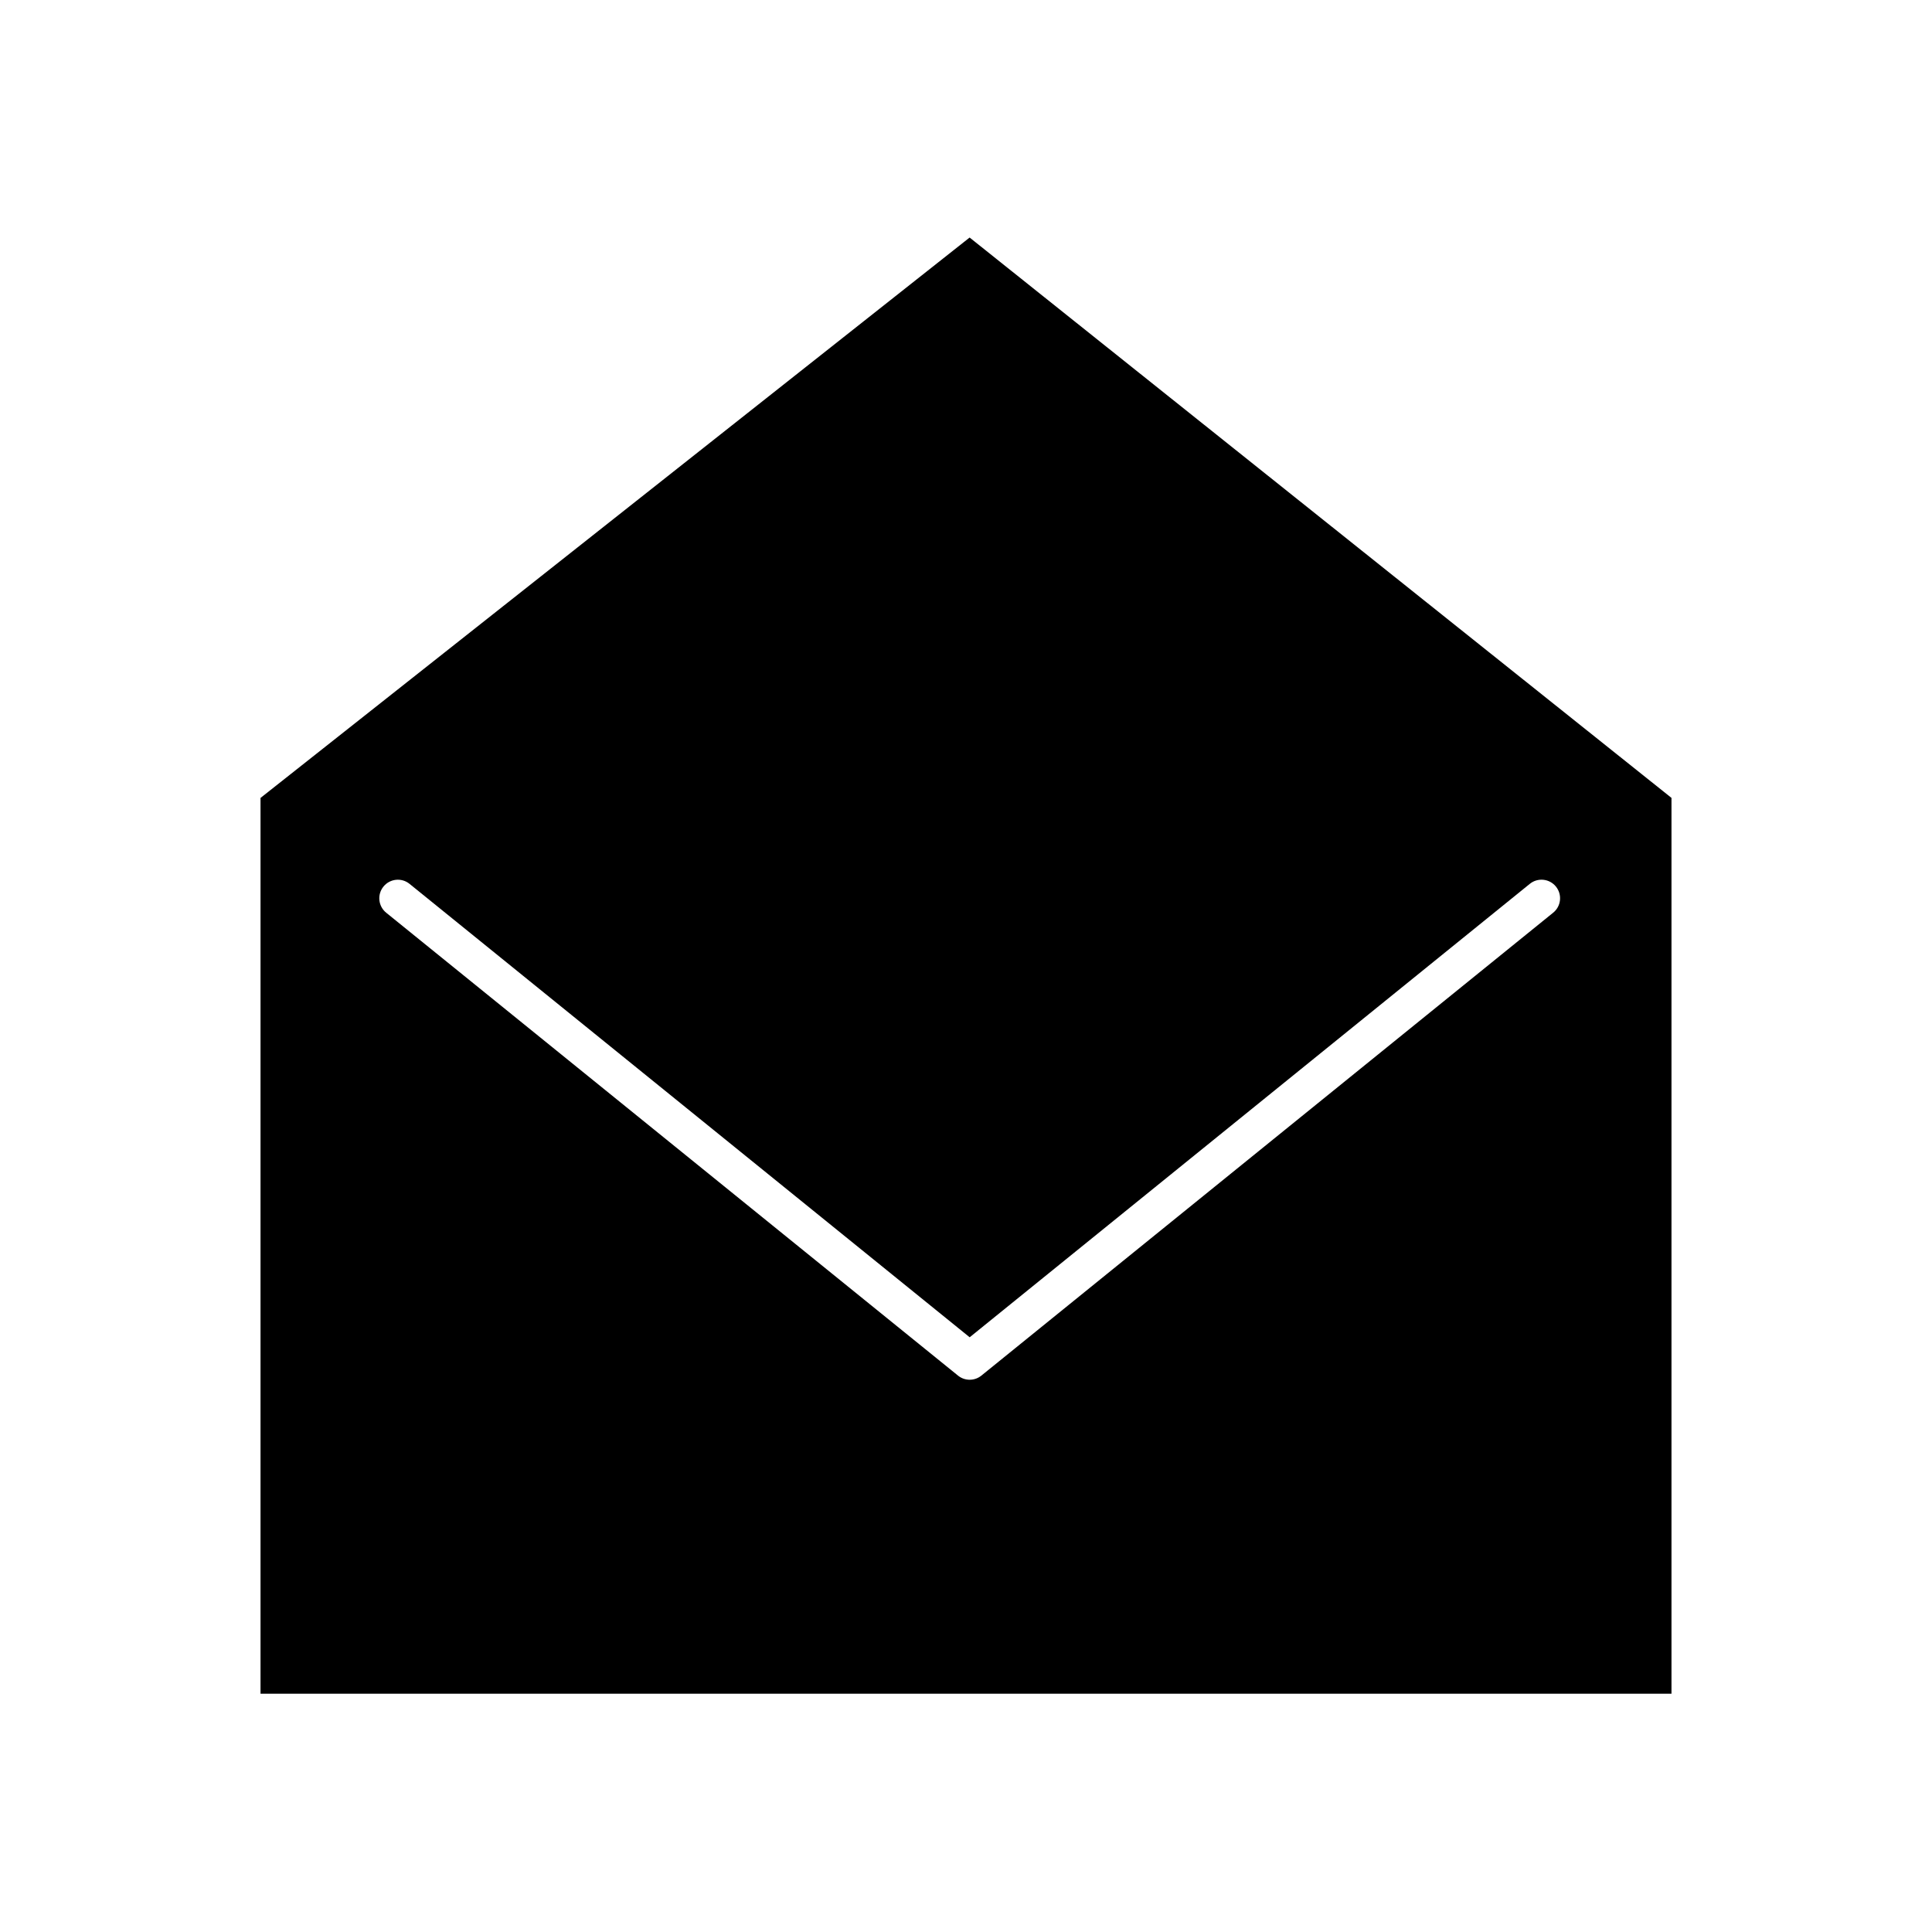 <?xml version="1.0" encoding="UTF-8"?>
<!-- Uploaded to: SVG Repo, www.svgrepo.com, Generator: SVG Repo Mixer Tools -->
<svg fill="#000000" width="800px" height="800px" version="1.1" viewBox="144 144 512 512" xmlns="http://www.w3.org/2000/svg">
 <path d="m213.04 355.46v237.4h373.92v-237.41l-186-148.5zm336.38 22.766c2.113-1.711 5.211-1.383 6.918 0.727 1.711 2.113 1.383 5.211-0.727 6.918l-151.54 122.68c-0.902 0.73-2 1.094-3.094 1.094-1.098 0-2.191-0.363-3.094-1.098l-151.54-122.67c-2.113-1.711-2.438-4.809-0.727-6.918 1.711-2.113 4.809-2.438 6.918-0.727l148.44 120.16z"/>
</svg>